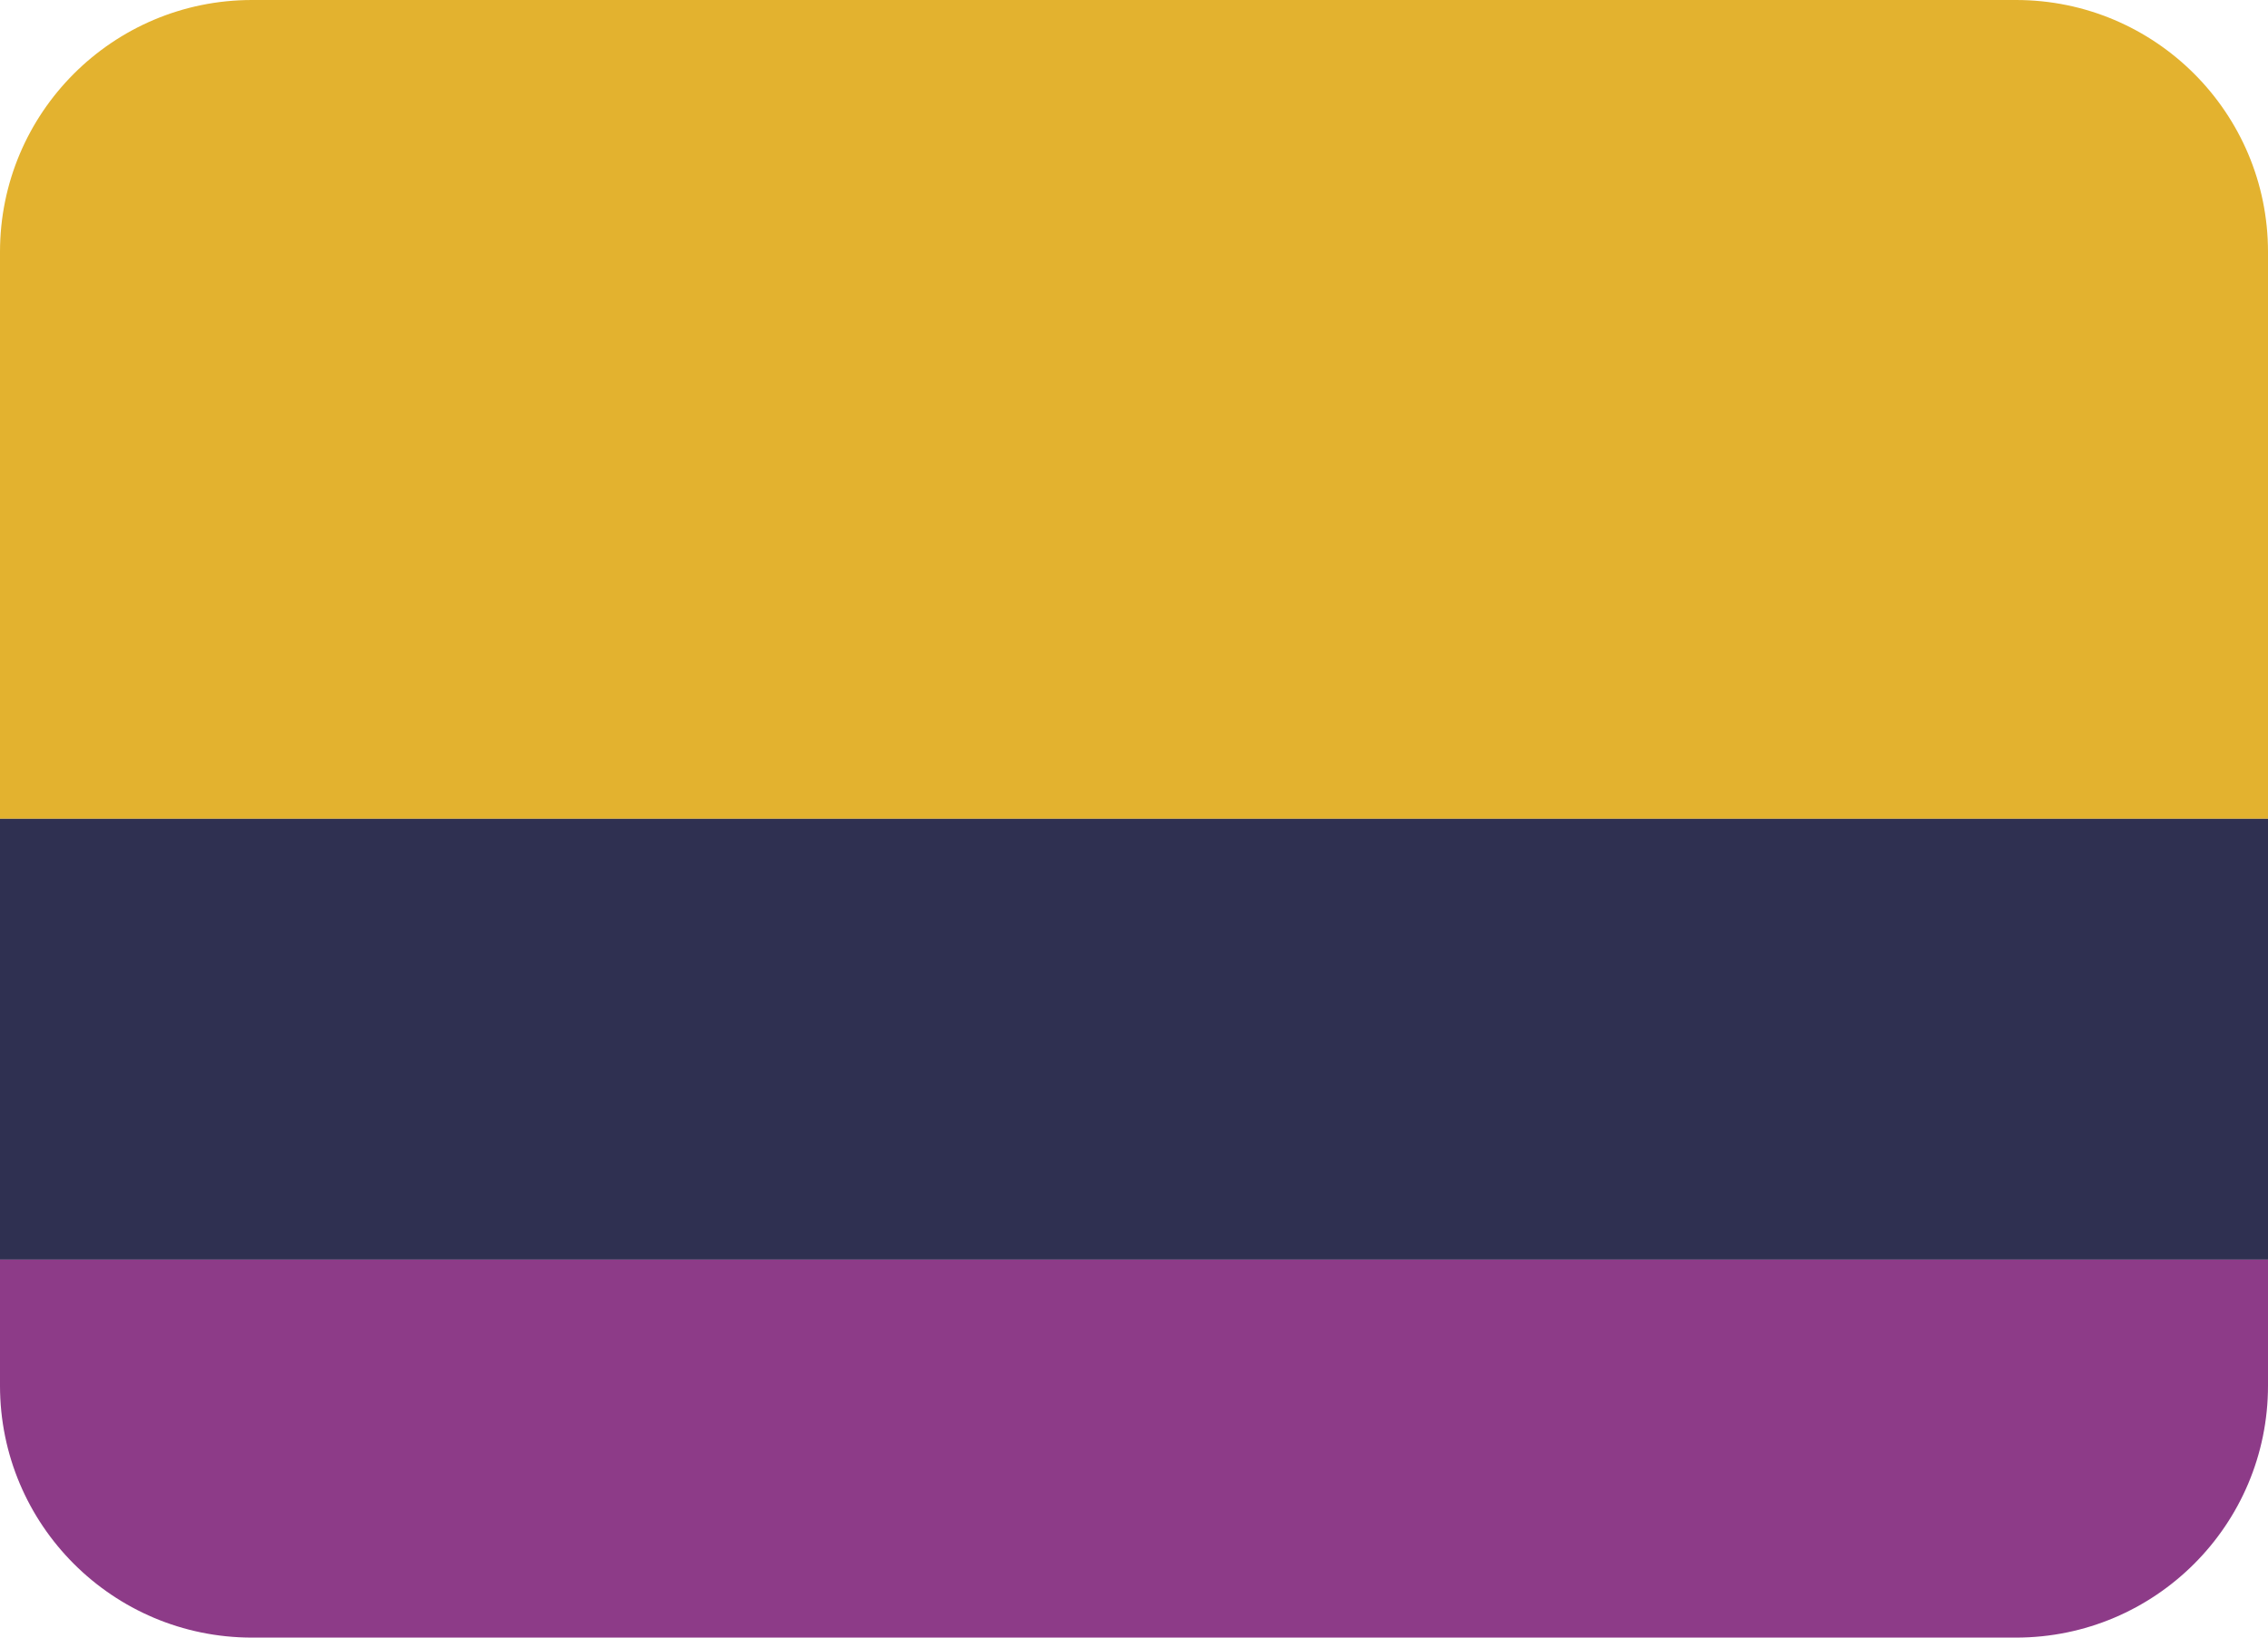 <?xml version="1.0" encoding="UTF-8" standalone="no"?><svg xmlns="http://www.w3.org/2000/svg" xmlns:xlink="http://www.w3.org/1999/xlink" fill="#000000" height="26" preserveAspectRatio="xMidYMid meet" version="1" viewBox="0.0 5.0 36.0 26.0" width="36" zoomAndPan="magnify"><g id="change1_1"><path d="M32 5H4C1.791 5 0 6.791 0 9v9h36V9c0-2.209-1.791-4-4-4z" fill="#e3b22f"/></g><g id="change2_1"><path d="M0 18h36v7H0z" fill="#2f3051"/></g><g id="change3_1"><path d="M0 27c0 2.209 1.791 4 4 4h28c2.209 0 4-1.791 4-4v-2H0v2z" fill="#8d3b88"/></g></svg>